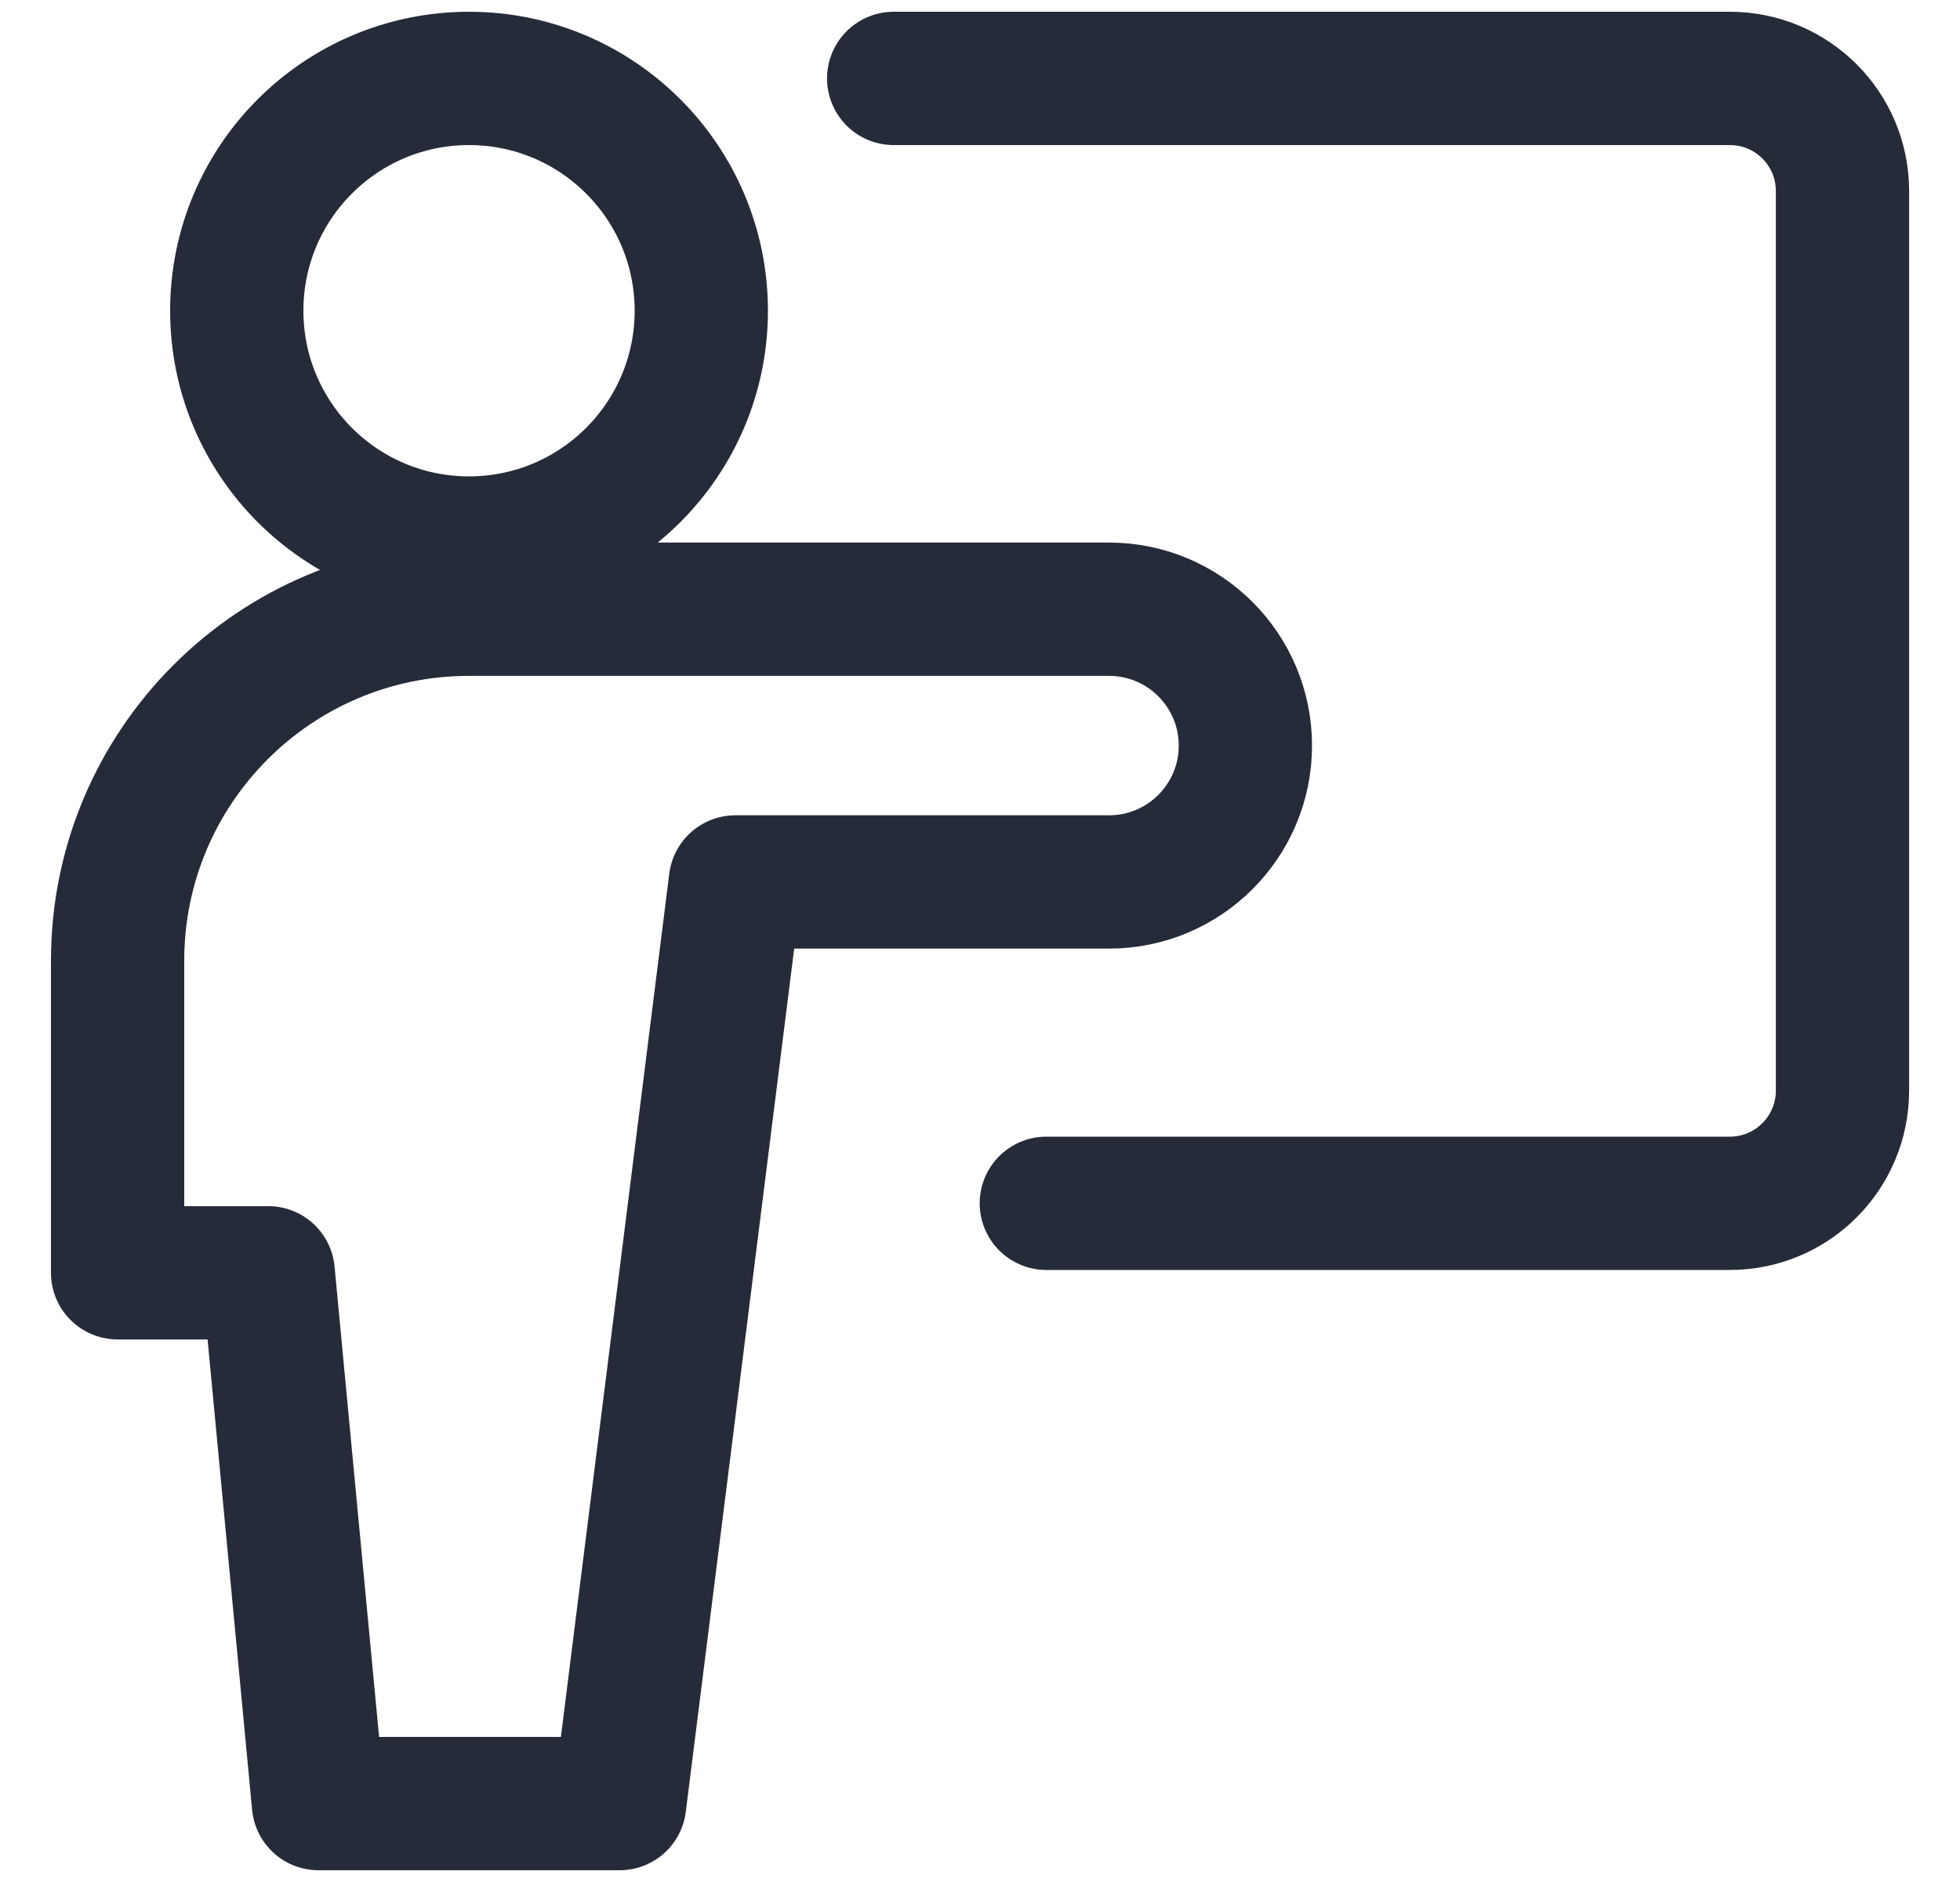 <svg width="25" height="24" viewBox="0 0 25 24" fill="none" xmlns="http://www.w3.org/2000/svg">
<g clip-path="url(#clip0_7111_9584)">
<path d="M11.399 1H22.065C22.858 1 23.501 1.643 23.501 2.436V13.908C23.501 14.701 22.858 15.345 22.065 15.345H13.346" stroke="#262B39" stroke-width="1.7" stroke-linecap="round" stroke-linejoin="round"/>
<path d="M5.982 6.925C7.618 6.925 8.945 5.599 8.945 3.962C8.945 2.326 7.618 1 5.982 1C4.346 1 3.02 2.326 3.02 3.962C3.02 5.599 4.346 6.925 5.982 6.925Z" stroke="#262B39" stroke-width="1.7" stroke-linecap="round" stroke-linejoin="round"/>
<path d="M15.885 9.508C15.885 8.548 15.106 7.769 14.146 7.769H5.983C3.507 7.769 1.5 9.776 1.5 12.252V16.231H3.421L4.062 23H7.904L9.38 11.247H14.146C15.106 11.247 15.885 10.468 15.885 9.508Z" stroke="#262B39" stroke-width="1.7" stroke-linecap="round" stroke-linejoin="round"/>
</g>
<defs>
<clipPath id="clip0_7111_9584">
<rect width="24" height="24" fill="white" transform="translate(0.5)"/>
</clipPath>
</defs>
</svg>
